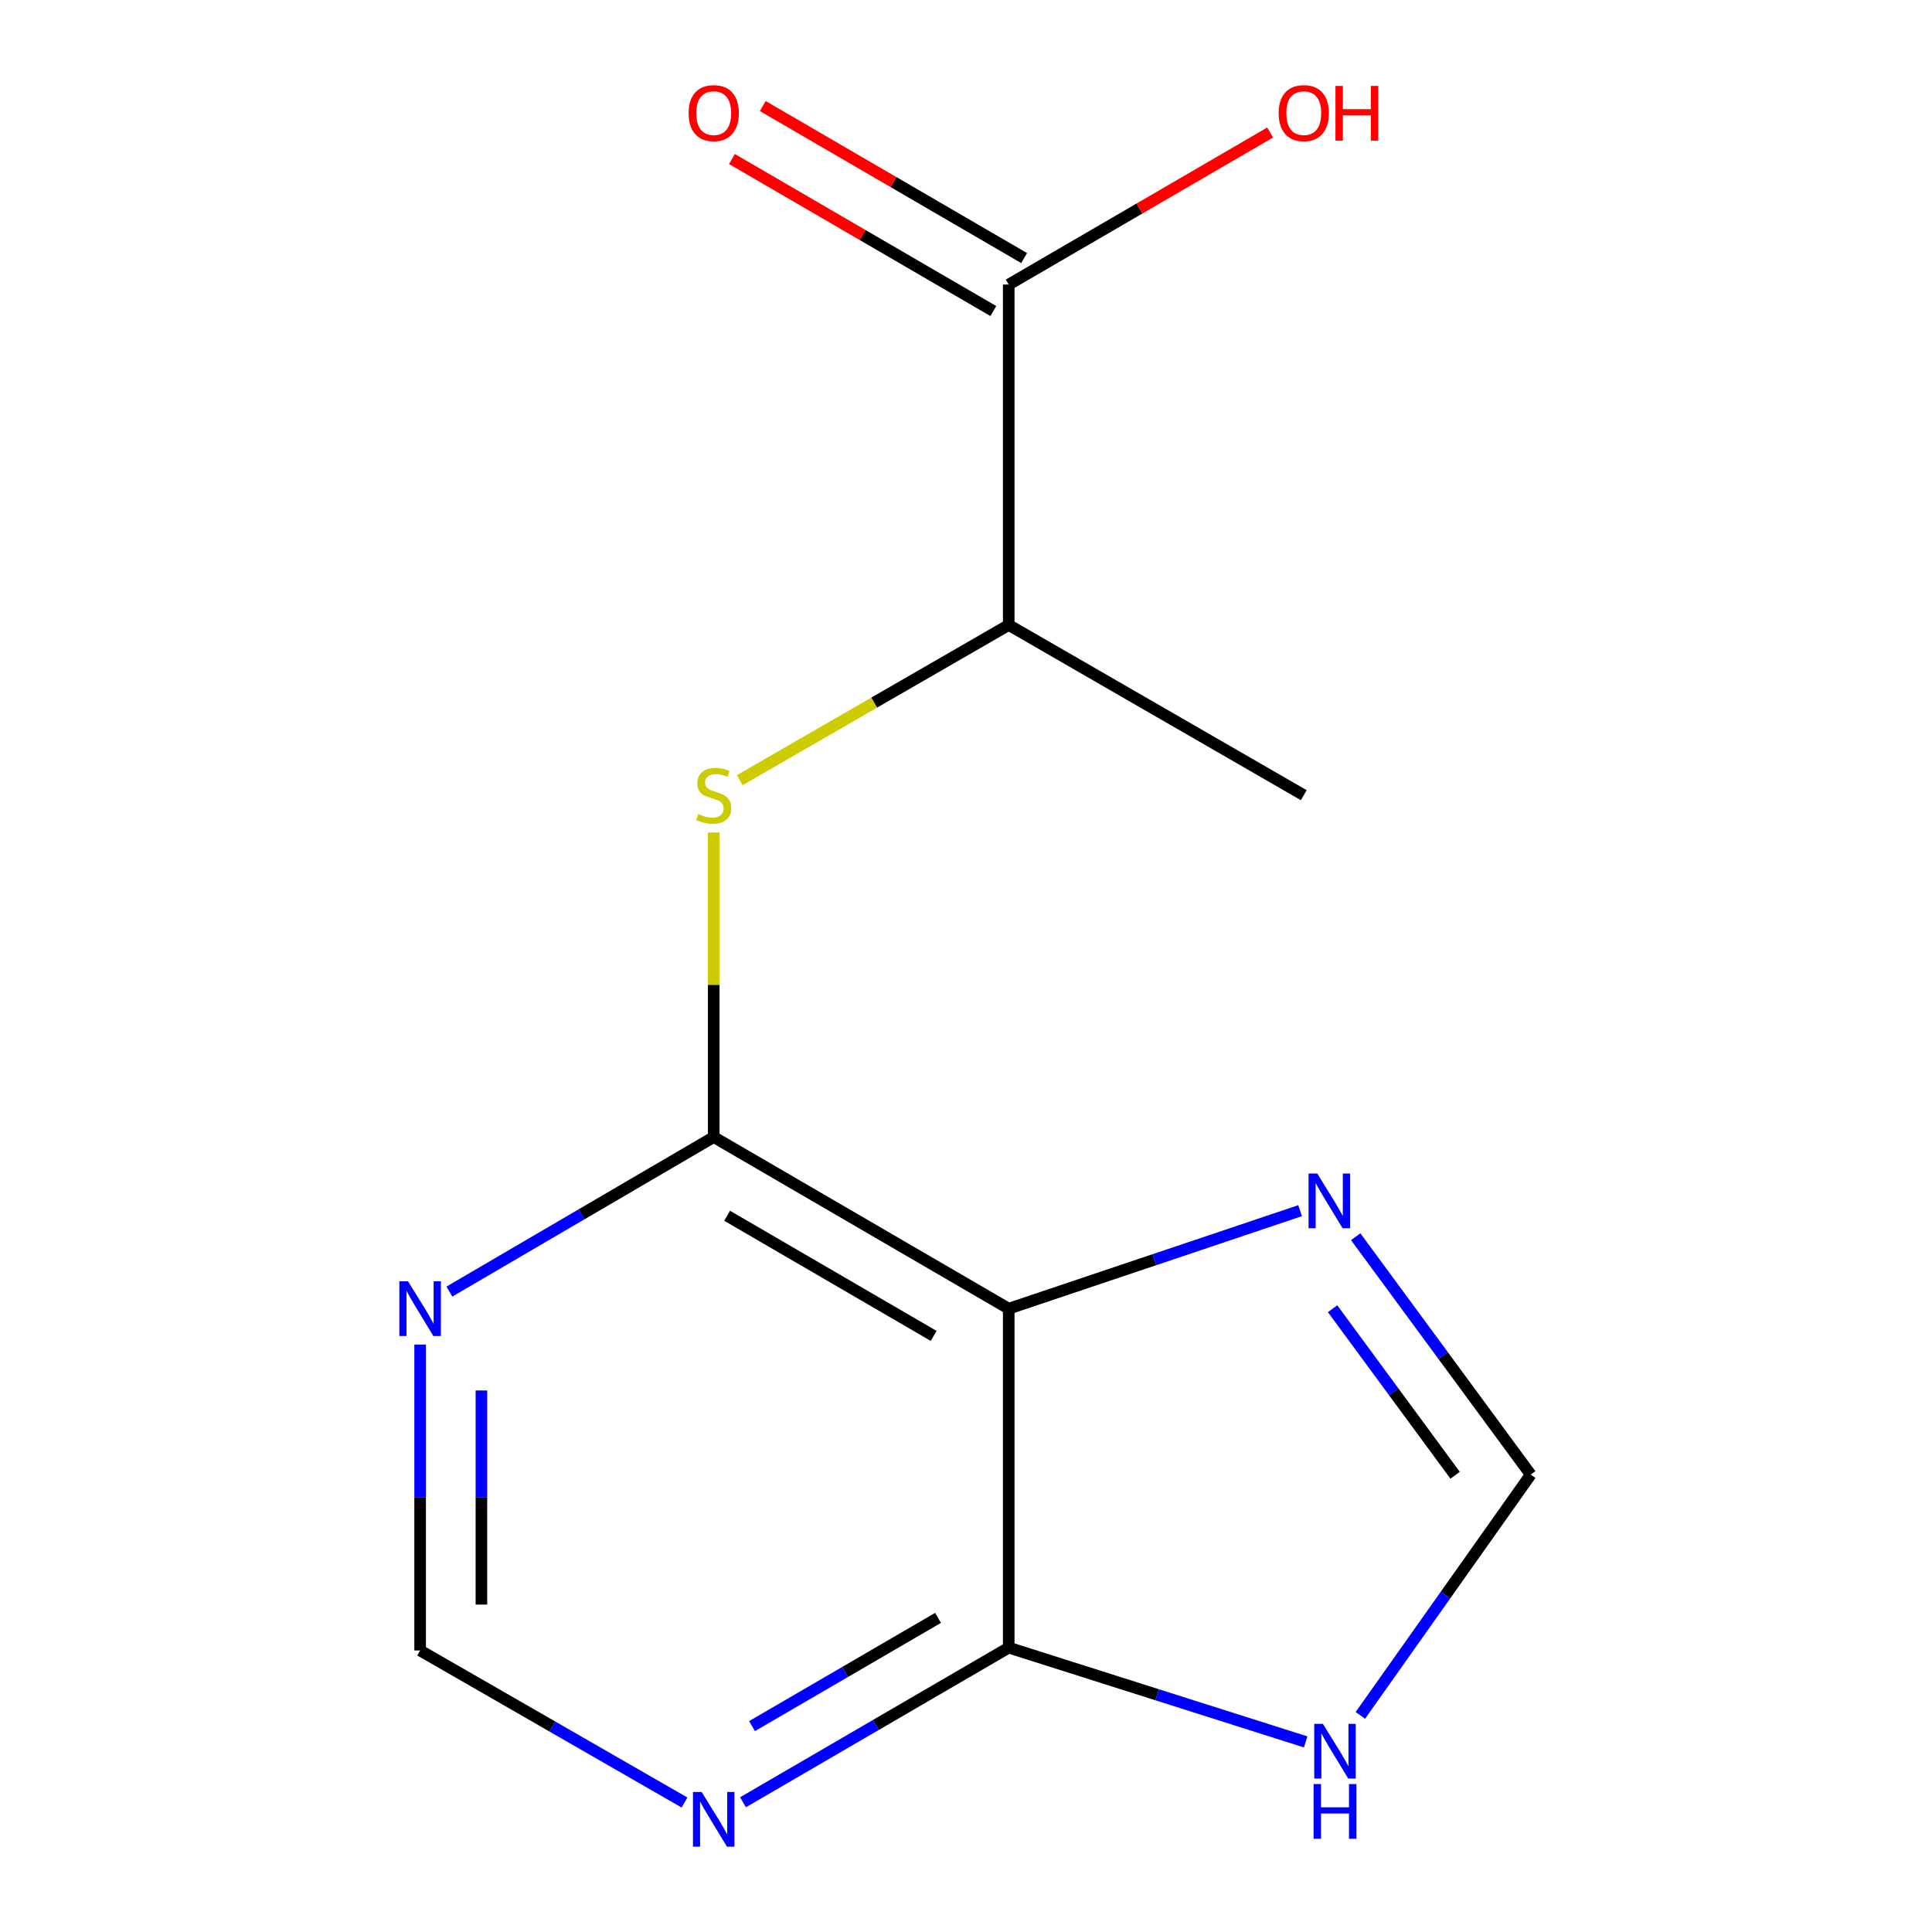 <?xml version='1.0' encoding='iso-8859-1'?>
<svg version='1.1' baseProfile='full'
              xmlns='http://www.w3.org/2000/svg'
                      xmlns:rdkit='http://www.rdkit.org/xml'
                      xmlns:xlink='http://www.w3.org/1999/xlink'
                  xml:space='preserve'
width='1000px' height='1000px' viewBox='0 0 1000 1000'>
<!-- END OF HEADER -->
<rect style='opacity:1.0;fill:#FFFFFF;stroke:none' width='1000' height='1000' x='0' y='0'> </rect>
<path class='bond-0' d='M 522.116,677.372 L 369.418,588.537' style='fill:none;fill-rule:evenodd;stroke:#000000;stroke-width:6px;stroke-linecap:butt;stroke-linejoin:miter;stroke-opacity:1' />
<path class='bond-0' d='M 483.261,691.465 L 376.372,629.281' style='fill:none;fill-rule:evenodd;stroke:#000000;stroke-width:6px;stroke-linecap:butt;stroke-linejoin:miter;stroke-opacity:1' />
<path class='bond-1' d='M 522.116,677.372 L 522.116,852.821' style='fill:none;fill-rule:evenodd;stroke:#000000;stroke-width:6px;stroke-linecap:butt;stroke-linejoin:miter;stroke-opacity:1' />
<path class='bond-2' d='M 522.116,677.372 L 597.524,652.009' style='fill:none;fill-rule:evenodd;stroke:#000000;stroke-width:6px;stroke-linecap:butt;stroke-linejoin:miter;stroke-opacity:1' />
<path class='bond-2' d='M 597.524,652.009 L 672.932,626.646' style='fill:none;fill-rule:evenodd;stroke:#0000FF;stroke-width:6px;stroke-linecap:butt;stroke-linejoin:miter;stroke-opacity:1' />
<path class='bond-3' d='M 369.418,588.537 L 369.418,509.716' style='fill:none;fill-rule:evenodd;stroke:#000000;stroke-width:6px;stroke-linecap:butt;stroke-linejoin:miter;stroke-opacity:1' />
<path class='bond-3' d='M 369.418,509.716 L 369.418,430.894' style='fill:none;fill-rule:evenodd;stroke:#CCCC00;stroke-width:6px;stroke-linecap:butt;stroke-linejoin:miter;stroke-opacity:1' />
<path class='bond-5' d='M 369.418,588.537 L 301.009,628.529' style='fill:none;fill-rule:evenodd;stroke:#000000;stroke-width:6px;stroke-linecap:butt;stroke-linejoin:miter;stroke-opacity:1' />
<path class='bond-5' d='M 301.009,628.529 L 232.6,668.521' style='fill:none;fill-rule:evenodd;stroke:#0000FF;stroke-width:6px;stroke-linecap:butt;stroke-linejoin:miter;stroke-opacity:1' />
<path class='bond-4' d='M 522.116,852.821 L 598.97,877.217' style='fill:none;fill-rule:evenodd;stroke:#000000;stroke-width:6px;stroke-linecap:butt;stroke-linejoin:miter;stroke-opacity:1' />
<path class='bond-4' d='M 598.97,877.217 L 675.823,901.613' style='fill:none;fill-rule:evenodd;stroke:#0000FF;stroke-width:6px;stroke-linecap:butt;stroke-linejoin:miter;stroke-opacity:1' />
<path class='bond-6' d='M 522.116,852.821 L 453.346,892.837' style='fill:none;fill-rule:evenodd;stroke:#000000;stroke-width:6px;stroke-linecap:butt;stroke-linejoin:miter;stroke-opacity:1' />
<path class='bond-6' d='M 453.346,892.837 L 384.575,932.854' style='fill:none;fill-rule:evenodd;stroke:#0000FF;stroke-width:6px;stroke-linecap:butt;stroke-linejoin:miter;stroke-opacity:1' />
<path class='bond-6' d='M 485.532,837.409 L 437.392,865.421' style='fill:none;fill-rule:evenodd;stroke:#000000;stroke-width:6px;stroke-linecap:butt;stroke-linejoin:miter;stroke-opacity:1' />
<path class='bond-6' d='M 437.392,865.421 L 389.253,893.432' style='fill:none;fill-rule:evenodd;stroke:#0000FF;stroke-width:6px;stroke-linecap:butt;stroke-linejoin:miter;stroke-opacity:1' />
<path class='bond-7' d='M 701.703,640.12 L 747.003,701.692' style='fill:none;fill-rule:evenodd;stroke:#0000FF;stroke-width:6px;stroke-linecap:butt;stroke-linejoin:miter;stroke-opacity:1' />
<path class='bond-7' d='M 747.003,701.692 L 792.303,763.264' style='fill:none;fill-rule:evenodd;stroke:#000000;stroke-width:6px;stroke-linecap:butt;stroke-linejoin:miter;stroke-opacity:1' />
<path class='bond-7' d='M 689.743,677.389 L 721.453,720.49' style='fill:none;fill-rule:evenodd;stroke:#0000FF;stroke-width:6px;stroke-linecap:butt;stroke-linejoin:miter;stroke-opacity:1' />
<path class='bond-7' d='M 721.453,720.49 L 753.163,763.59' style='fill:none;fill-rule:evenodd;stroke:#000000;stroke-width:6px;stroke-linecap:butt;stroke-linejoin:miter;stroke-opacity:1' />
<path class='bond-10' d='M 382.905,403.81 L 452.511,363.653' style='fill:none;fill-rule:evenodd;stroke:#CCCC00;stroke-width:6px;stroke-linecap:butt;stroke-linejoin:miter;stroke-opacity:1' />
<path class='bond-10' d='M 452.511,363.653 L 522.116,323.496' style='fill:none;fill-rule:evenodd;stroke:#000000;stroke-width:6px;stroke-linecap:butt;stroke-linejoin:miter;stroke-opacity:1' />
<path class='bond-14' d='M 704.115,887.884 L 748.209,825.574' style='fill:none;fill-rule:evenodd;stroke:#0000FF;stroke-width:6px;stroke-linecap:butt;stroke-linejoin:miter;stroke-opacity:1' />
<path class='bond-14' d='M 748.209,825.574 L 792.303,763.264' style='fill:none;fill-rule:evenodd;stroke:#000000;stroke-width:6px;stroke-linecap:butt;stroke-linejoin:miter;stroke-opacity:1' />
<path class='bond-15' d='M 217.46,695.955 L 217.46,775.119' style='fill:none;fill-rule:evenodd;stroke:#0000FF;stroke-width:6px;stroke-linecap:butt;stroke-linejoin:miter;stroke-opacity:1' />
<path class='bond-15' d='M 217.46,775.119 L 217.46,854.283' style='fill:none;fill-rule:evenodd;stroke:#000000;stroke-width:6px;stroke-linecap:butt;stroke-linejoin:miter;stroke-opacity:1' />
<path class='bond-15' d='M 249.18,719.704 L 249.18,775.119' style='fill:none;fill-rule:evenodd;stroke:#0000FF;stroke-width:6px;stroke-linecap:butt;stroke-linejoin:miter;stroke-opacity:1' />
<path class='bond-15' d='M 249.18,775.119 L 249.18,830.534' style='fill:none;fill-rule:evenodd;stroke:#000000;stroke-width:6px;stroke-linecap:butt;stroke-linejoin:miter;stroke-opacity:1' />
<path class='bond-9' d='M 354.296,932.976 L 285.878,893.63' style='fill:none;fill-rule:evenodd;stroke:#0000FF;stroke-width:6px;stroke-linecap:butt;stroke-linejoin:miter;stroke-opacity:1' />
<path class='bond-9' d='M 285.878,893.63 L 217.46,854.283' style='fill:none;fill-rule:evenodd;stroke:#000000;stroke-width:6px;stroke-linecap:butt;stroke-linejoin:miter;stroke-opacity:1' />
<path class='bond-8' d='M 522.116,147.289 L 522.116,323.496' style='fill:none;fill-rule:evenodd;stroke:#000000;stroke-width:6px;stroke-linecap:butt;stroke-linejoin:miter;stroke-opacity:1' />
<path class='bond-11' d='M 530.091,133.58 L 462.45,94.236' style='fill:none;fill-rule:evenodd;stroke:#000000;stroke-width:6px;stroke-linecap:butt;stroke-linejoin:miter;stroke-opacity:1' />
<path class='bond-11' d='M 462.45,94.236 L 394.809,54.893' style='fill:none;fill-rule:evenodd;stroke:#FF0000;stroke-width:6px;stroke-linecap:butt;stroke-linejoin:miter;stroke-opacity:1' />
<path class='bond-11' d='M 514.142,160.999 L 446.501,121.656' style='fill:none;fill-rule:evenodd;stroke:#000000;stroke-width:6px;stroke-linecap:butt;stroke-linejoin:miter;stroke-opacity:1' />
<path class='bond-11' d='M 446.501,121.656 L 378.86,82.312' style='fill:none;fill-rule:evenodd;stroke:#FF0000;stroke-width:6px;stroke-linecap:butt;stroke-linejoin:miter;stroke-opacity:1' />
<path class='bond-12' d='M 522.116,147.289 L 589.766,107.946' style='fill:none;fill-rule:evenodd;stroke:#000000;stroke-width:6px;stroke-linecap:butt;stroke-linejoin:miter;stroke-opacity:1' />
<path class='bond-12' d='M 589.766,107.946 L 657.416,68.602' style='fill:none;fill-rule:evenodd;stroke:#FF0000;stroke-width:6px;stroke-linecap:butt;stroke-linejoin:miter;stroke-opacity:1' />
<path class='bond-13' d='M 522.116,323.496 L 674.832,411.591' style='fill:none;fill-rule:evenodd;stroke:#000000;stroke-width:6px;stroke-linecap:butt;stroke-linejoin:miter;stroke-opacity:1' />
<path  class='atom-3' d='M 681.789 607.402
L 691.069 622.402
Q 691.989 623.882, 693.469 626.562
Q 694.949 629.242, 695.029 629.402
L 695.029 607.402
L 698.789 607.402
L 698.789 635.722
L 694.909 635.722
L 684.949 619.322
Q 683.789 617.402, 682.549 615.202
Q 681.349 613.002, 680.989 612.322
L 680.989 635.722
L 677.309 635.722
L 677.309 607.402
L 681.789 607.402
' fill='#0000FF'/>
<path  class='atom-4' d='M 361.418 421.311
Q 361.738 421.431, 363.058 421.991
Q 364.378 422.551, 365.818 422.911
Q 367.298 423.231, 368.738 423.231
Q 371.418 423.231, 372.978 421.951
Q 374.538 420.631, 374.538 418.351
Q 374.538 416.791, 373.738 415.831
Q 372.978 414.871, 371.778 414.351
Q 370.578 413.831, 368.578 413.231
Q 366.058 412.471, 364.538 411.751
Q 363.058 411.031, 361.978 409.511
Q 360.938 407.991, 360.938 405.431
Q 360.938 401.871, 363.338 399.671
Q 365.778 397.471, 370.578 397.471
Q 373.858 397.471, 377.578 399.031
L 376.658 402.111
Q 373.258 400.711, 370.698 400.711
Q 367.938 400.711, 366.418 401.871
Q 364.898 402.991, 364.938 404.951
Q 364.938 406.471, 365.698 407.391
Q 366.498 408.311, 367.618 408.831
Q 368.778 409.351, 370.698 409.951
Q 373.258 410.751, 374.778 411.551
Q 376.298 412.351, 377.378 413.991
Q 378.498 415.591, 378.498 418.351
Q 378.498 422.271, 375.858 424.391
Q 373.258 426.471, 368.898 426.471
Q 366.378 426.471, 364.458 425.911
Q 362.578 425.391, 360.338 424.471
L 361.418 421.311
' fill='#CCCC00'/>
<path  class='atom-5' d='M 684.732 892.268
L 694.012 907.268
Q 694.932 908.748, 696.412 911.428
Q 697.892 914.108, 697.972 914.268
L 697.972 892.268
L 701.732 892.268
L 701.732 920.588
L 697.852 920.588
L 687.892 904.188
Q 686.732 902.268, 685.492 900.068
Q 684.292 897.868, 683.932 897.188
L 683.932 920.588
L 680.252 920.588
L 680.252 892.268
L 684.732 892.268
' fill='#0000FF'/>
<path  class='atom-5' d='M 679.912 923.42
L 683.752 923.42
L 683.752 935.46
L 698.232 935.46
L 698.232 923.42
L 702.072 923.42
L 702.072 951.74
L 698.232 951.74
L 698.232 938.66
L 683.752 938.66
L 683.752 951.74
L 679.912 951.74
L 679.912 923.42
' fill='#0000FF'/>
<path  class='atom-6' d='M 211.2 663.212
L 220.48 678.212
Q 221.4 679.692, 222.88 682.372
Q 224.36 685.052, 224.44 685.212
L 224.44 663.212
L 228.2 663.212
L 228.2 691.532
L 224.32 691.532
L 214.36 675.132
Q 213.2 673.212, 211.96 671.012
Q 210.76 668.812, 210.4 668.132
L 210.4 691.532
L 206.72 691.532
L 206.72 663.212
L 211.2 663.212
' fill='#0000FF'/>
<path  class='atom-7' d='M 363.158 927.513
L 372.438 942.513
Q 373.358 943.993, 374.838 946.673
Q 376.318 949.353, 376.398 949.513
L 376.398 927.513
L 380.158 927.513
L 380.158 955.833
L 376.278 955.833
L 366.318 939.433
Q 365.158 937.513, 363.918 935.313
Q 362.718 933.113, 362.358 932.433
L 362.358 955.833
L 358.678 955.833
L 358.678 927.513
L 363.158 927.513
' fill='#0000FF'/>
<path  class='atom-12' d='M 356.418 58.552
Q 356.418 51.752, 359.778 47.952
Q 363.138 44.152, 369.418 44.152
Q 375.698 44.152, 379.058 47.952
Q 382.418 51.752, 382.418 58.552
Q 382.418 65.432, 379.018 69.352
Q 375.618 73.232, 369.418 73.232
Q 363.178 73.232, 359.778 69.352
Q 356.418 65.472, 356.418 58.552
M 369.418 70.032
Q 373.738 70.032, 376.058 67.152
Q 378.418 64.232, 378.418 58.552
Q 378.418 52.992, 376.058 50.192
Q 373.738 47.352, 369.418 47.352
Q 365.098 47.352, 362.738 50.152
Q 360.418 52.952, 360.418 58.552
Q 360.418 64.272, 362.738 67.152
Q 365.098 70.032, 369.418 70.032
' fill='#FF0000'/>
<path  class='atom-13' d='M 661.832 58.552
Q 661.832 51.752, 665.192 47.952
Q 668.552 44.152, 674.832 44.152
Q 681.112 44.152, 684.472 47.952
Q 687.832 51.752, 687.832 58.552
Q 687.832 65.432, 684.432 69.352
Q 681.032 73.232, 674.832 73.232
Q 668.592 73.232, 665.192 69.352
Q 661.832 65.472, 661.832 58.552
M 674.832 70.032
Q 679.152 70.032, 681.472 67.152
Q 683.832 64.232, 683.832 58.552
Q 683.832 52.992, 681.472 50.192
Q 679.152 47.352, 674.832 47.352
Q 670.512 47.352, 668.152 50.152
Q 665.832 52.952, 665.832 58.552
Q 665.832 64.272, 668.152 67.152
Q 670.512 70.032, 674.832 70.032
' fill='#FF0000'/>
<path  class='atom-13' d='M 691.232 44.472
L 695.072 44.472
L 695.072 56.512
L 709.552 56.512
L 709.552 44.472
L 713.392 44.472
L 713.392 72.792
L 709.552 72.792
L 709.552 59.712
L 695.072 59.712
L 695.072 72.792
L 691.232 72.792
L 691.232 44.472
' fill='#FF0000'/>
</svg>
